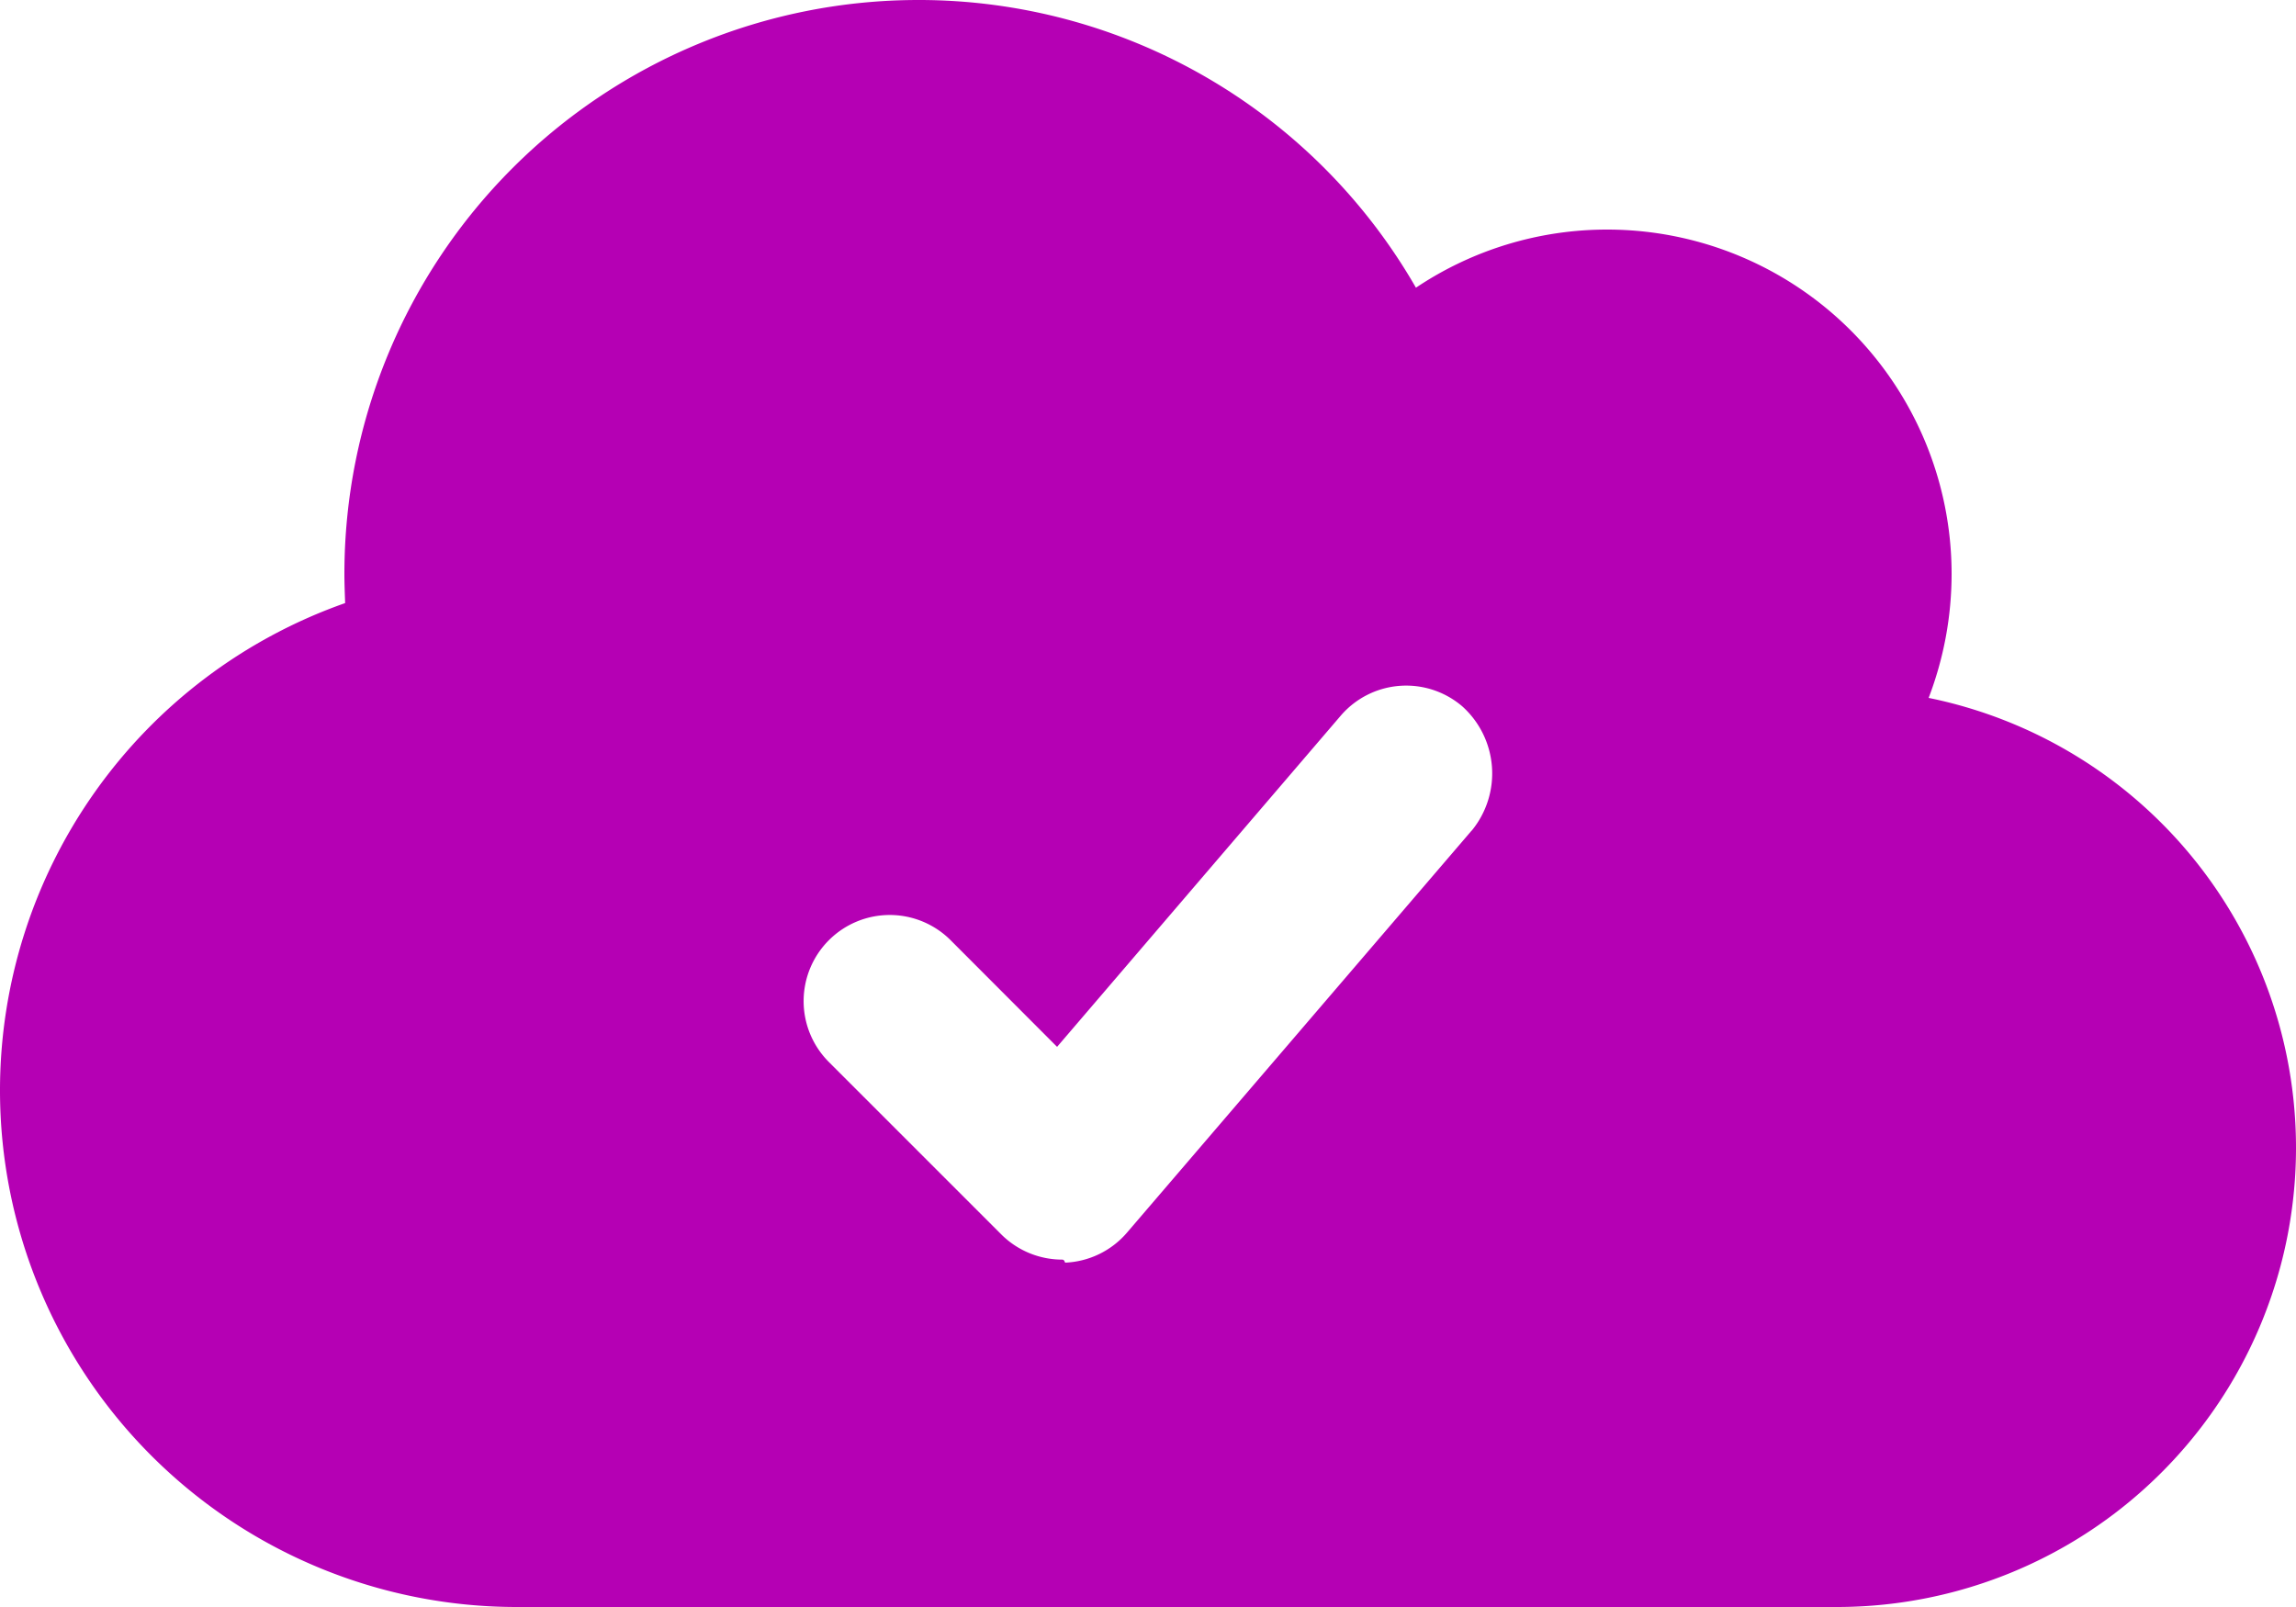 <svg xmlns="http://www.w3.org/2000/svg" width="50" height="35" viewBox="0 0 50 35"><path d="M42-17.3a7.552,7.552,0,0,0,.5-2.7A7.5,7.5,0,0,0,35-27.5a7.47,7.47,0,0,0-4.165,1.266A12.488,12.488,0,0,0,20-32.5,12.5,12.5,0,0,0,7.5-20c0,.211.009.425.016.635A11.252,11.252,0,0,0,0-8.75,11.253,11.253,0,0,0,11.25,2.5H40a10,10,0,0,0,10-10A10,10,0,0,0,42-17.3Zm-9.953,2.891-7.5,8.75A1.875,1.875,0,0,1,23.195-5c-.023-.066-.046-.066-.07-.066A1.878,1.878,0,0,1,21.8-5.62l-3.75-3.75a1.875,1.875,0,0,1,0-2.652,1.874,1.874,0,0,1,2.652,0L23.02-9.7,29.2-16.916a1.878,1.878,0,0,1,2.644-.2A1.964,1.964,0,0,1,32.047-14.406Z" transform="translate(0 32.5)" fill="#b500b4"/></svg>